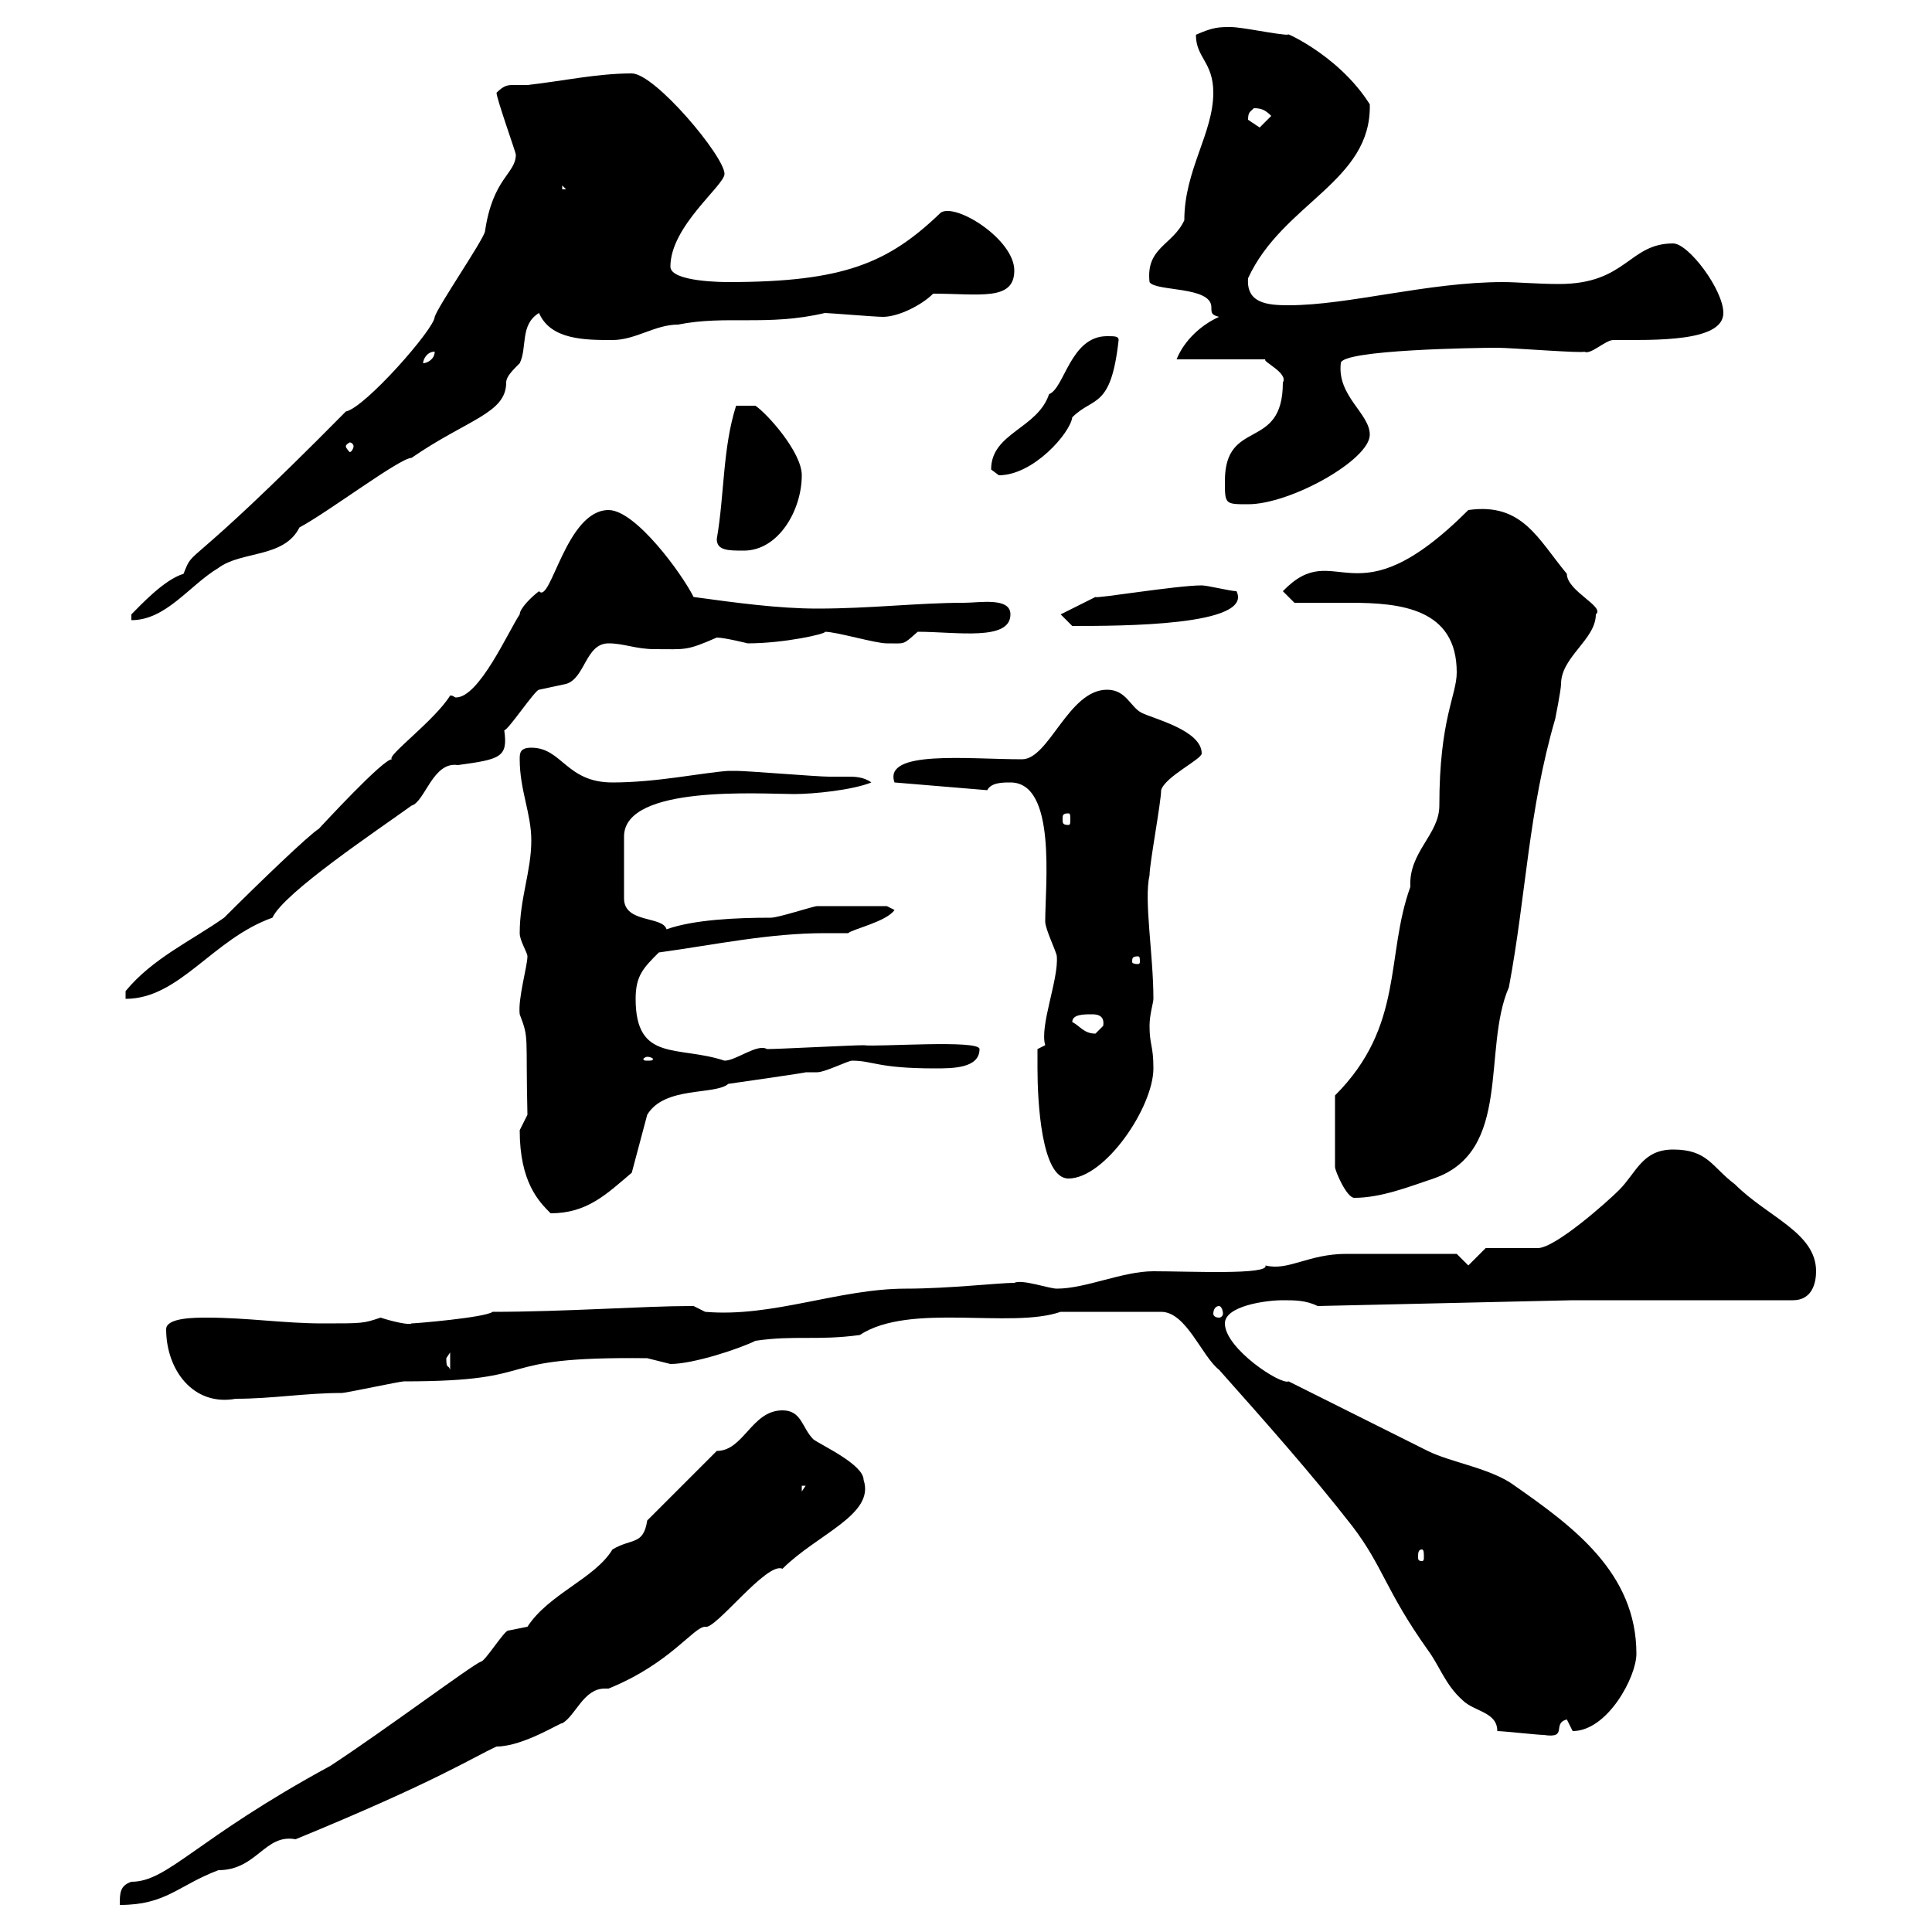 <svg xmlns="http://www.w3.org/2000/svg" xmlns:xlink="http://www.w3.org/1999/xlink" width="300" height="300"><path d="M100.50 236.10C99.90 240 98.10 238.80 95.10 240.60C92.40 245.10 85.20 247.50 81.90 252.60C81.90 252.60 78.90 253.20 78.90 253.20C78.30 253.20 75.30 258 74.70 258C73.20 258.60 60 268.50 51.30 274.20C30.30 285.60 26.10 292.20 20.40 292.20C18.60 292.80 18.60 294 18.60 295.80C25.80 295.80 27.60 292.80 33.90 290.40C39.90 290.40 41.10 284.70 45.90 285.60C67.80 276.60 73.20 273 77.10 271.20C81.30 271.20 87.30 267.30 87.30 267.60C89.40 266.40 90.60 262.20 93.90 262.20C93.90 262.20 94.20 262.20 94.50 262.20C104.10 258.30 107.70 252.60 109.50 252.60C111 253.20 119.10 242.40 121.50 243.60C126.90 238.20 135.90 235.20 134.10 229.80C134.10 227.40 127.50 224.40 126.30 223.50C124.50 221.70 124.50 219 121.50 219C116.70 219 115.50 225.30 111.30 225.30C109.50 227.10 102.30 234.30 100.50 236.10ZM232.50 268.80C233.40 268.80 238.80 269.40 239.70 269.40C243.60 270 240.90 267.60 243.30 267C243.30 267 244.20 268.80 244.20 268.80C249.60 268.80 254.10 260.40 254.10 256.80C254.10 244.20 244.20 237 235.20 230.70C231.60 228 225.30 227.10 221.70 225.30C219.90 224.40 201.90 215.40 200.10 214.50C198.90 215.10 190.20 209.40 190.20 205.50C190.20 202.80 196.50 201.90 199.20 201.90C201 201.90 202.80 201.90 204.60 202.80L244.20 201.90L278.40 201.90C281.40 201.90 282 199.20 282 197.40C282 191.40 274.50 189 269.40 183.90C265.80 181.20 265.20 178.50 259.80 178.50C255 178.50 254.10 182.10 251.40 184.80C249.60 186.60 241.50 193.80 238.80 193.80C237.90 193.80 231.60 193.80 230.70 193.80L228 196.50L226.20 194.70C224.70 194.70 216.30 194.70 209.10 194.70C203.10 194.70 200.10 197.40 196.50 196.50C197.10 198 184.80 197.40 179.10 197.40C174.30 197.40 168.60 200.10 164.10 200.10C162.90 200.10 158.70 198.60 157.50 199.20C155.10 199.20 147.30 200.10 140.70 200.10C130.20 200.10 120 204.60 109.50 203.70C109.50 203.70 107.70 202.80 107.70 202.80C107.10 202.80 107.10 202.80 107.10 202.80C100.20 202.80 87.60 203.70 76.50 203.70C75.30 204.60 64.50 205.50 63.90 205.50C63.60 205.80 60.90 205.20 59.10 204.60C56.40 205.50 56.40 205.50 50.10 205.50C44.10 205.50 38.40 204.60 32.10 204.60C30.30 204.60 25.80 204.60 25.80 206.40C25.80 212.70 30 218.40 36.60 217.20C42.30 217.20 47.40 216.30 53.10 216.30C53.70 216.30 62.10 214.50 62.70 214.50C85.50 214.50 75 210.60 100.50 210.90C100.50 210.90 104.10 211.80 104.10 211.80C107.70 211.80 114.90 209.40 117.30 208.20C123.30 207.30 126.90 208.20 133.50 207.30C141.30 202.20 156.90 206.40 164.70 203.70L180.30 203.70C184.20 203.70 186.60 210.60 189.30 212.70C196.50 220.80 203.70 228.90 210 237C214.80 243.30 215.10 246.90 221.70 256.20C223.50 258.60 224.40 261.60 227.10 264C228.90 265.80 232.50 265.80 232.50 268.80ZM220.80 240.60C221.10 240.60 221.10 241.20 221.10 241.80C221.10 242.10 221.10 242.40 220.80 242.40C220.20 242.40 220.20 242.10 220.20 241.80C220.20 241.20 220.20 240.60 220.80 240.60ZM124.50 230.70L125.10 230.70L124.50 231.60ZM69.30 210.90C69.30 210.90 69.90 210 69.90 210L69.90 212.70C69.60 211.80 69.30 212.70 69.30 210.90ZM189.30 202.80C189.60 202.80 189.90 203.40 189.90 204C189.90 204.30 189.60 204.60 189.30 204.60C188.70 204.60 188.40 204.30 188.40 204C188.40 203.40 188.70 202.80 189.30 202.80ZM80.70 175.50C80.70 183.60 83.70 186.60 85.50 188.40C91.20 188.40 94.20 185.40 98.10 182.10L100.50 173.10C103.20 168.60 111 170.10 113.10 168.30C113.10 168.30 125.70 166.50 125.10 166.50C125.70 166.50 126.60 166.50 126.90 166.50C128.10 166.50 131.70 164.70 132.30 164.70C135.60 164.70 136.20 165.90 145.20 165.90C147.90 165.90 152.10 165.90 152.10 162.90C152.10 161.40 136.20 162.60 134.10 162.30C132.30 162.30 120.90 162.90 119.10 162.90C117.60 162 114.30 164.70 112.50 164.70C105.30 162.30 98.70 165 98.70 155.10C98.70 151.50 99.90 150.30 102.30 147.90C111 146.70 119.40 144.90 128.10 144.90C129 144.90 130.20 144.90 131.70 144.90C132.30 144.30 137.70 143.10 138.90 141.30L137.70 140.70C135.30 140.70 128.40 140.70 126.90 140.70C126.30 140.70 120.90 142.50 119.70 142.50C114.30 142.50 107.70 142.80 103.50 144.30C102.90 142.20 96.90 143.40 96.90 139.50L96.90 129.90C96.90 121.80 118.20 123.30 123.30 123.30C126.30 123.30 132.30 122.70 135.30 121.50C134.10 120.60 132.60 120.60 131.70 120.60C130.50 120.60 129.30 120.60 128.70 120.60C126.90 120.60 116.10 119.70 114.30 119.70C114.30 119.70 114.30 119.70 113.10 119.70C108.90 120 102 121.50 95.10 121.50C87.90 121.50 87.30 116.10 82.50 116.10C80.70 116.10 80.70 117 80.70 117.90C80.70 122.70 82.50 126.30 82.50 130.50C82.50 135.30 80.70 139.50 80.70 144.90C80.70 146.10 81.90 147.90 81.90 148.50C81.90 150 80.40 155.10 80.70 157.50C82.20 161.40 81.60 160.50 81.90 173.10C81.90 173.10 80.70 175.50 80.70 175.50ZM207.30 170.10L207.30 181.20C207.30 181.80 209.10 186 210.30 186C214.50 186 219 184.20 222.60 183C234.90 178.80 230.10 162.90 234.30 153.30C237 138.90 237.30 126 241.50 111.60C241.50 111.60 242.40 107.10 242.40 106.20C242.40 102 247.80 99.30 247.80 95.40C249.30 94.20 243.30 91.80 243.30 89.10C238.80 83.70 236.40 78 228 79.20C210 97.20 207.60 83.10 199.20 91.80C199.20 91.80 201 93.60 201 93.60C203.70 93.60 206.40 93.60 209.70 93.60C217.50 93.60 226.20 94.50 226.20 104.40C226.20 108 223.50 111.60 223.50 125.10C223.50 129.60 218.70 132.30 219 137.70C215.10 148.50 218.10 159.30 207.30 170.10ZM161.10 165.90C161.10 171 161.70 183 165.90 183C171.60 183 179.10 171.90 179.10 165.90C179.10 162.30 178.50 162.30 178.50 159.30C178.50 157.50 179.10 155.70 179.10 155.10C179.10 148.20 177.60 139.80 178.50 135.90C178.50 134.10 180.30 124.50 180.30 122.70C180.90 120.60 186.60 117.90 186.60 117C186.60 113.40 179.10 111.60 177.30 110.70C175.50 109.80 174.90 107.10 171.90 107.10C165.90 107.10 162.90 117.90 158.70 117.90C150.30 117.90 137.10 116.40 138.90 121.50L153.30 122.70C153.90 121.50 155.70 121.50 156.90 121.50C164.10 121.50 162.30 137.40 162.30 143.10C162.30 144.30 164.10 147.90 164.10 148.50C164.40 152.10 161.40 159.30 162.30 162.30L161.10 162.90C161.10 162.90 161.10 164.70 161.10 165.90ZM100.50 164.10C101.10 164.10 101.40 164.40 101.40 164.40C101.40 164.70 101.10 164.70 100.50 164.70C100.20 164.70 99.90 164.70 99.90 164.40C99.90 164.40 100.20 164.10 100.50 164.10ZM166.50 158.70C166.50 157.50 168.30 157.50 169.50 157.50C170.10 157.50 171.60 157.50 171.30 159.30C171.30 159.30 170.10 160.50 170.10 160.50C168.30 160.50 167.70 159.30 166.50 158.70ZM69.90 108C67.50 111.90 59.70 117.60 60.90 117.90C59.70 117.60 49.80 128.40 49.50 128.70C48 129.60 40.20 137.10 34.80 142.50C29.70 146.10 23.70 148.80 19.50 153.90L19.50 155.10C27.90 155.10 33 145.80 42.30 142.50C44.10 138.60 58.50 129 63.90 125.10C66 124.50 67.20 118.20 71.10 118.80C77.70 117.90 78.90 117.60 78.30 113.40C78.90 113.40 83.10 107.10 83.70 107.10C83.70 107.10 87.90 106.20 87.90 106.20C90.90 105.30 90.90 99.90 94.50 99.90C96.90 99.90 98.70 100.80 101.70 100.80C106.50 100.80 106.50 101.10 111.30 99C112.50 99 116.10 99.90 116.10 99.90C121.80 99.90 128.40 98.40 128.10 98.10C129.90 98.10 135.90 99.90 137.70 99.90C140.70 99.90 140.10 100.20 142.50 98.10C148.50 98.10 156.90 99.60 156.90 95.40C156.90 92.70 152.10 93.60 149.70 93.60C142.50 93.60 135.30 94.50 126.90 94.50C120.90 94.50 114.30 93.60 107.70 92.70C105.90 89.10 98.70 79.20 94.50 79.20C87.90 79.20 85.50 93.90 83.70 91.80C82.50 92.70 80.70 94.50 80.70 95.40C78.90 98.10 74.40 108.30 70.80 108.30C70.50 108.30 70.50 108 69.90 108ZM176.70 148.50C177 148.50 177 148.80 177 149.40C177 149.40 177 149.70 176.70 149.70C175.80 149.70 175.80 149.40 175.80 149.40C175.80 148.80 175.80 148.50 176.70 148.50ZM165.90 126.30C166.20 126.30 166.20 126.60 166.20 127.20C166.20 127.80 166.20 128.10 165.90 128.10C165 128.10 165 127.80 165 127.20C165 126.60 165 126.30 165.90 126.30ZM164.70 95.40L166.50 97.20C174 97.20 194.70 97.20 192 91.80C191.10 91.80 187.50 90.90 186.60 90.90C182.70 90.90 170.10 93 170.10 92.70ZM53.70 63.90C27.90 90 30.30 84.60 28.50 89.10C25.50 90 21.90 93.90 20.40 95.40L20.40 96.30C25.80 96.30 29.40 90.90 33.90 88.20C37.50 85.50 44.10 86.70 46.50 81.90C51 79.50 62.10 71.10 63.90 71.10C72.60 65.10 78.60 64.20 78.60 59.40C78.60 58.50 79.50 57.60 80.70 56.40C81.90 54 80.70 50.40 83.70 48.60C85.50 52.80 90.90 52.80 95.10 52.80C98.70 52.80 101.70 50.40 105.30 50.40C112.80 48.90 119.10 50.70 128.10 48.60C128.70 48.60 135.90 49.20 137.10 49.20C139.50 49.20 143.10 47.40 144.90 45.60C152.10 45.60 157.50 46.80 157.50 42C157.50 37.20 148.50 31.50 146.10 33C138 40.80 131.10 43.80 113.10 43.80C112.50 43.80 104.10 43.80 104.10 41.40C104.10 35.10 112.50 28.80 112.50 27C112.50 24.30 101.70 11.40 98.10 11.40C92.70 11.40 87.30 12.60 81.90 13.20C81.30 13.20 80.40 13.20 79.80 13.20C78.90 13.20 78.30 13.20 77.10 14.40C77.10 15.30 80.10 23.70 80.10 24C80.10 27 76.50 27.60 75.30 36C74.70 37.80 68.10 47.40 67.50 49.20C67.50 51 56.70 63.30 53.70 63.90ZM111.30 83.70C111.30 85.50 113.10 85.50 115.50 85.50C120.90 85.50 124.50 79.20 124.50 73.80C124.50 70.20 119.10 64.20 117.30 63L114.30 63C112.20 69.60 112.50 76.80 111.30 83.70ZM190.20 74.70C190.20 78.30 190.20 78.30 193.80 78.30C200.40 78.30 212.70 71.40 212.70 67.50C212.70 64.20 207.60 61.50 208.20 56.40C208.20 54.30 229.50 54 232.50 54C234.60 54 246 54.90 246 54.60C246.90 55.20 249.30 52.80 250.50 52.80C257.10 52.80 267.60 53.10 267.60 48.60C267.60 45 262.20 37.80 259.80 37.80C252.90 37.80 252.60 44.10 242.10 44.10C238.80 44.10 235.50 43.80 233.40 43.80C221.70 43.80 209.40 47.40 200.10 47.40C196.80 47.40 193.50 47.10 193.80 43.20C199.20 31.50 213 28.20 212.70 16.20C207.60 8.10 198.30 4.50 200.10 5.40C198.30 5.40 192.90 4.20 191.10 4.20C189.30 4.20 188.40 4.20 185.70 5.40C185.70 9 188.40 9.60 188.40 14.40C188.40 20.70 183.90 26.40 183.90 34.20C182.10 38.10 177.90 38.40 178.50 43.80C179.40 45.30 188.10 44.40 188.10 47.70C188.10 48.60 188.10 48.90 189.30 49.20C186.60 50.40 183.90 52.80 182.70 55.80L196.50 55.80C195.90 56.10 200.10 57.90 199.20 59.40C199.20 70.20 190.20 64.80 190.20 74.70ZM153.90 72.90C153.90 72.90 155.10 73.80 155.10 73.80C160.50 73.80 166.20 67.20 166.50 64.80C169.80 61.50 172.50 63.60 173.70 52.80C173.70 52.20 173.10 52.20 171.90 52.20C166.20 52.20 165.30 60.30 162.90 61.20C161.10 66.60 153.90 67.20 153.90 72.90ZM54.90 69.30C54.90 69.60 54.60 70.20 54.30 70.20C54.30 70.20 53.70 69.60 53.70 69.30C53.70 69 54.30 68.70 54.30 68.70C54.60 68.70 54.90 69 54.90 69.30ZM67.50 54.60C67.50 55.80 66.30 56.40 65.70 56.40C65.70 55.80 66.30 54.60 67.50 54.60ZM87.30 28.80L87.90 29.40L87.30 29.40ZM193.80 18.60C193.80 17.40 194.10 17.40 194.70 16.80C195.90 16.80 196.50 17.10 197.40 18C197.40 18 195.60 19.80 195.60 19.80C195.60 19.80 193.80 18.60 193.80 18.60Z"/></svg>